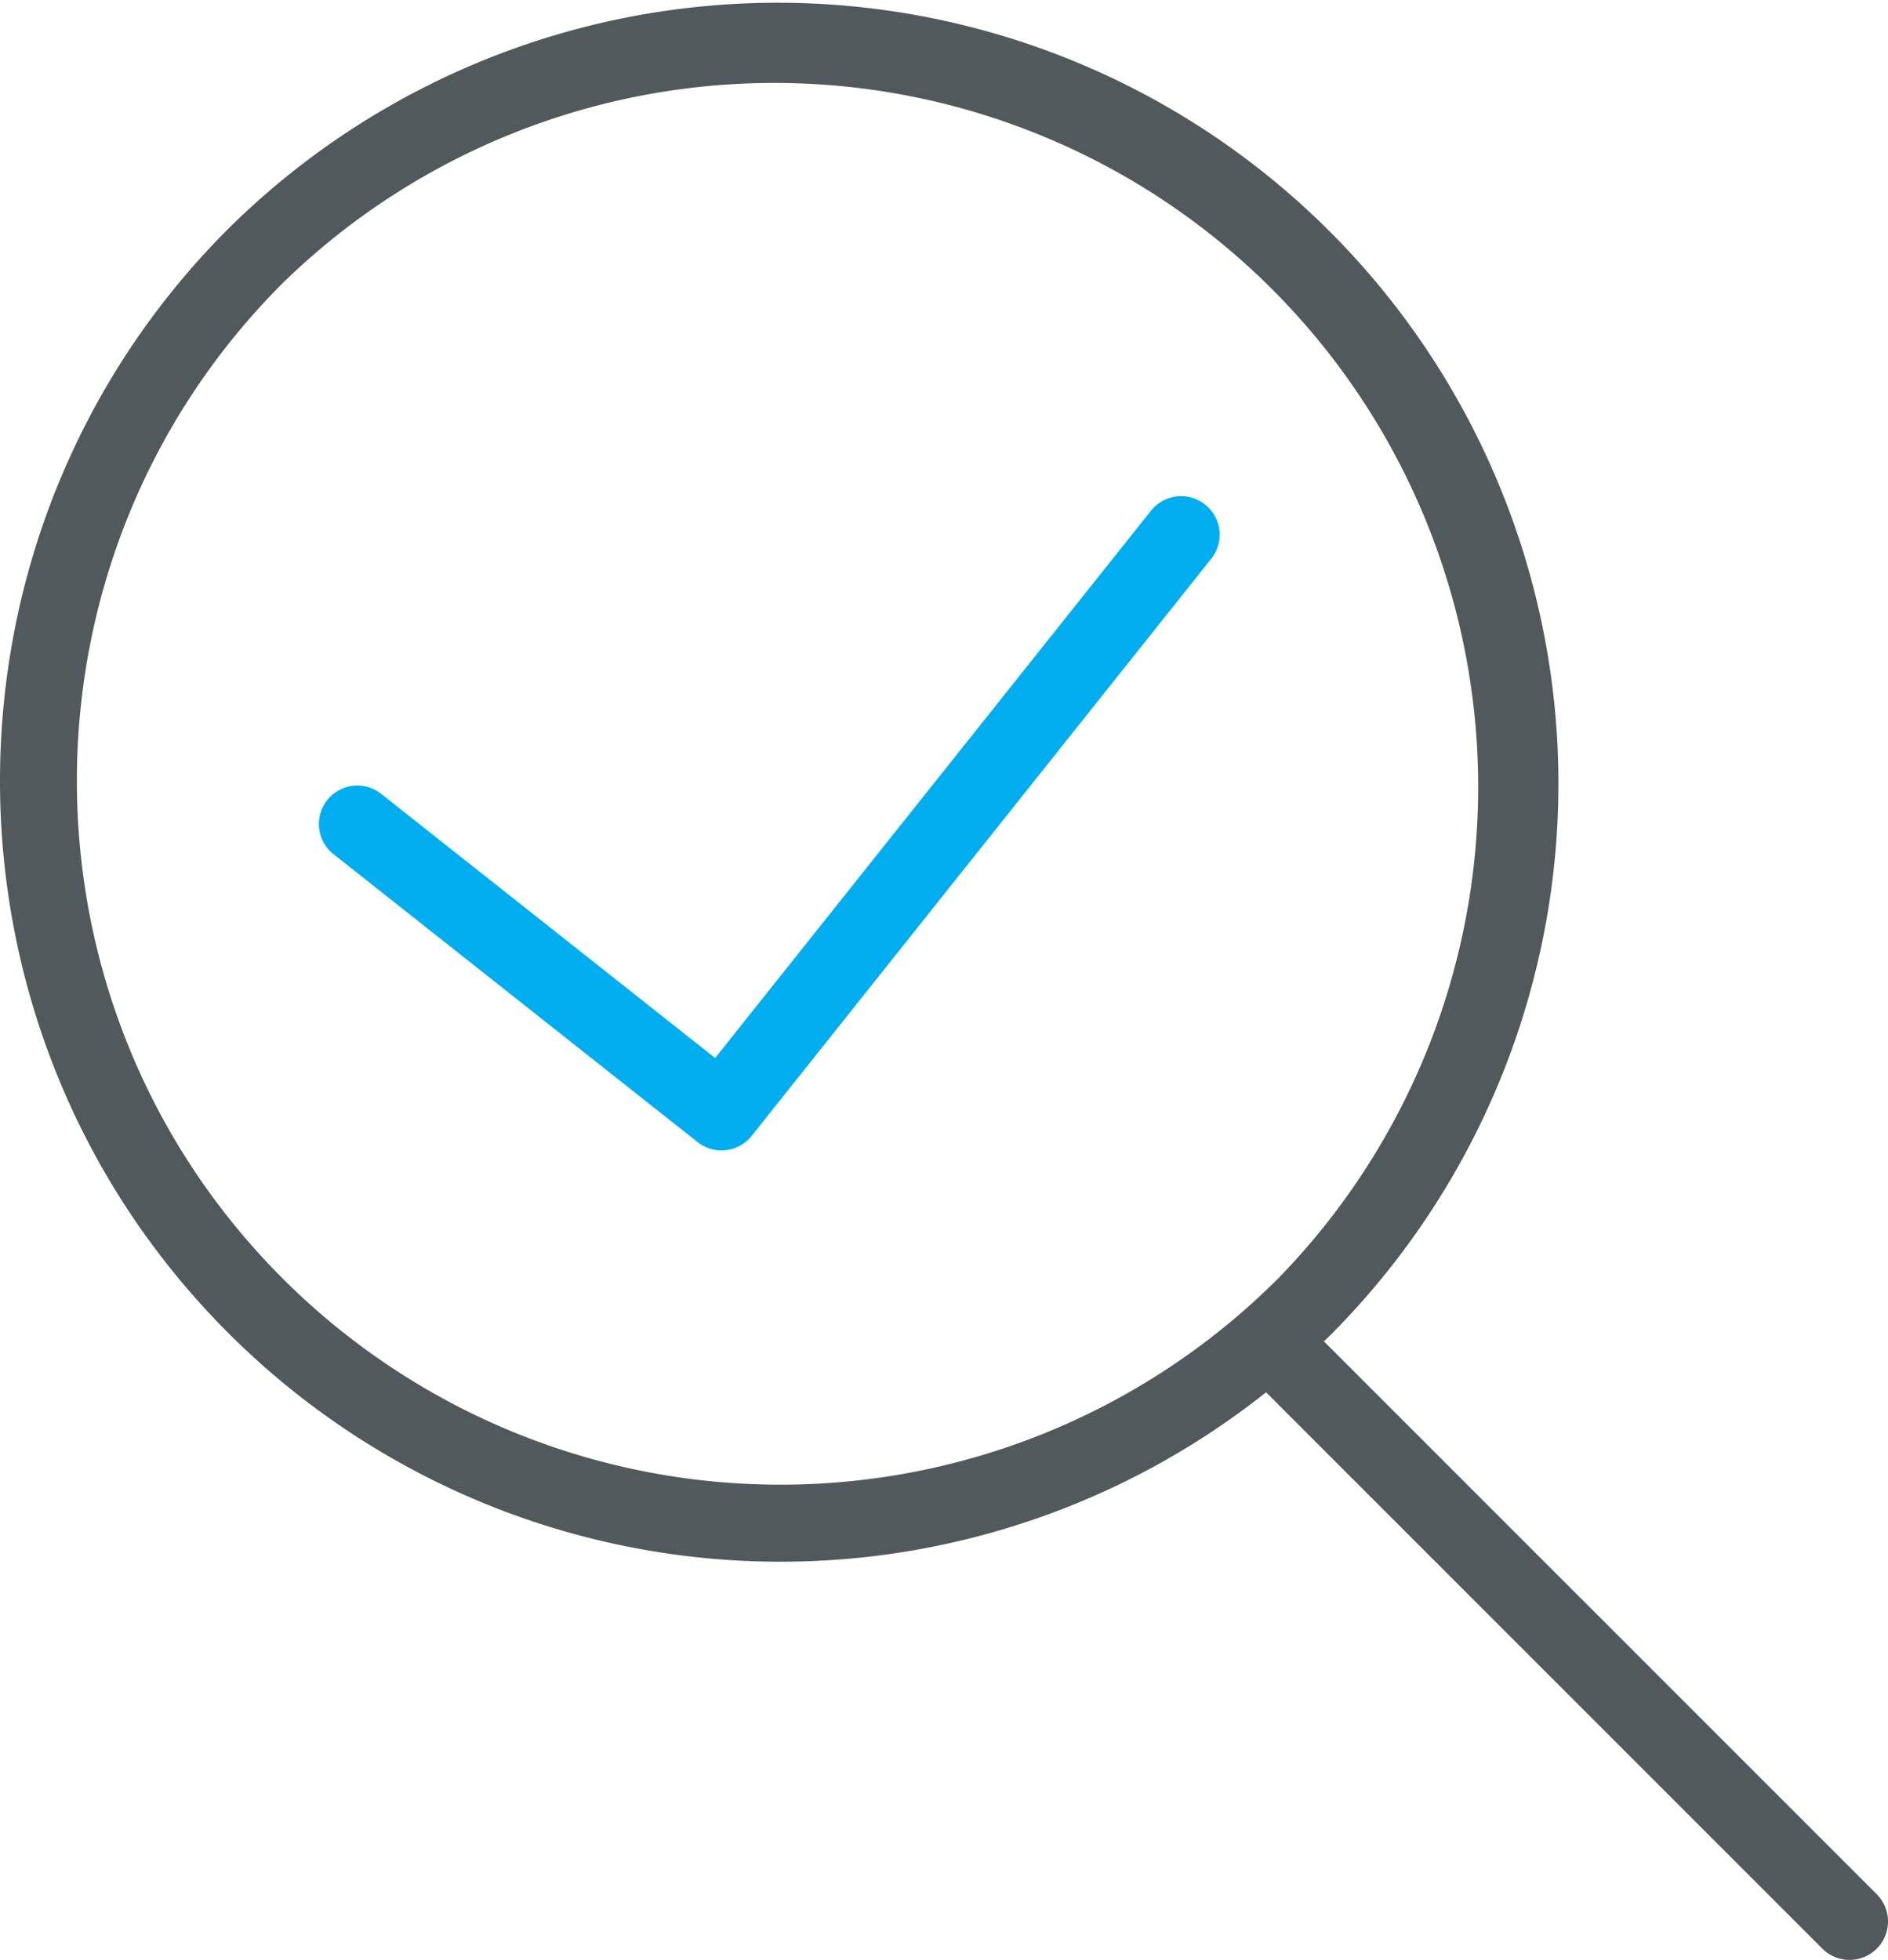 <svg id="Layer_1" data-name="Layer 1" xmlns="http://www.w3.org/2000/svg" viewBox="0 0 515.44 535.01"><defs><style>.cls-1{fill:#52595c}.cls-2{fill:#00aeef}</style></defs><path class="cls-1" d="M512.37 517.08L361.44 366.16c.78-.76 1.57-1.51 2.34-2.28A213.16 213.16 0 0062.33 62.43c-83.11 83.11-83.11 218.34 0 301.45a213.18 213.18 0 00283.32 16.18l151.87 151.87a10.5 10.5 0 0014.85-14.85zM77.18 349c-74.92-74.89-74.92-196.8 0-271.72A192.16 192.16 0 01348.93 349a192.16 192.16 0 01-271.75 0z"/><path class="cls-2" d="M329 137.73a10.5 10.5 0 00-14.76 1.67l-119 149.41-91.43-72.31a10.5 10.5 0 00-13 16.48l99.66 78.8a10.51 10.51 0 0014.73-1.7l125.51-157.6a10.5 10.5 0 00-1.71-14.75z"/></svg>